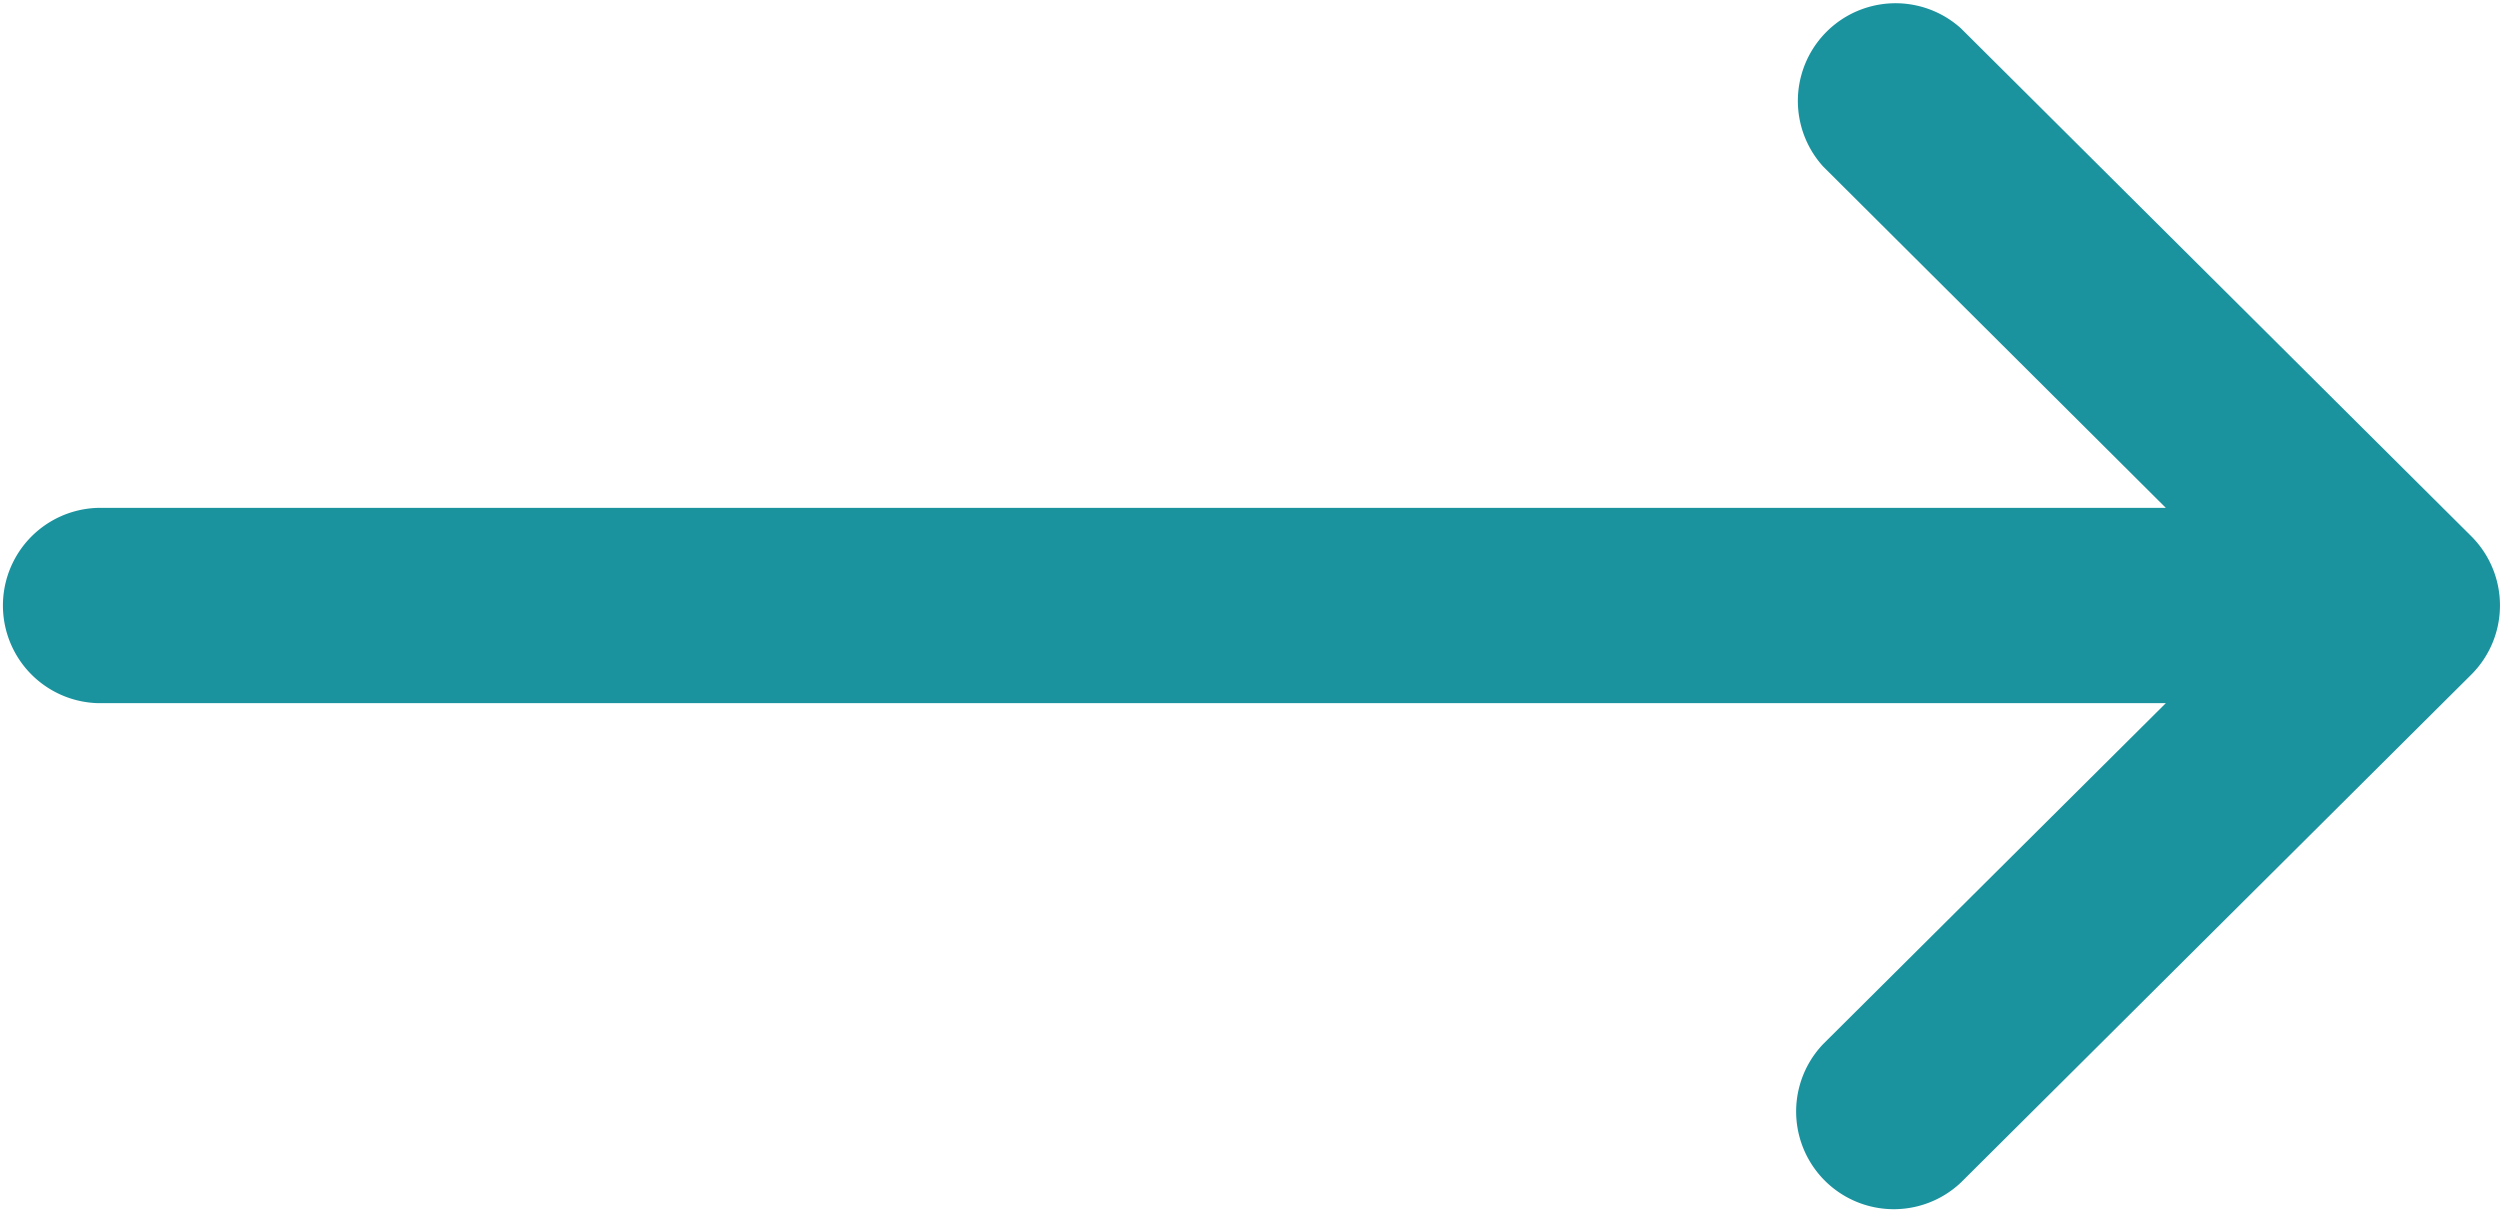 <svg xmlns="http://www.w3.org/2000/svg" width="28.511" height="13.81" viewBox="0 0 28.511 13.81"><g transform="translate(-19.957 -27.085)"><g transform="translate(19.957 27.085)"><path d="M28.184,7.693h0l-5.819,5.791a1.114,1.114,0,0,1-1.571-1.579L24.7,8.019H1.114a1.114,1.114,0,0,1,0-2.227H24.7L20.793,1.9A1.114,1.114,0,0,1,22.364.324l5.819,5.791h0A1.115,1.115,0,0,1,28.184,7.693Z" fill="#1a939f"/></g></g></svg>